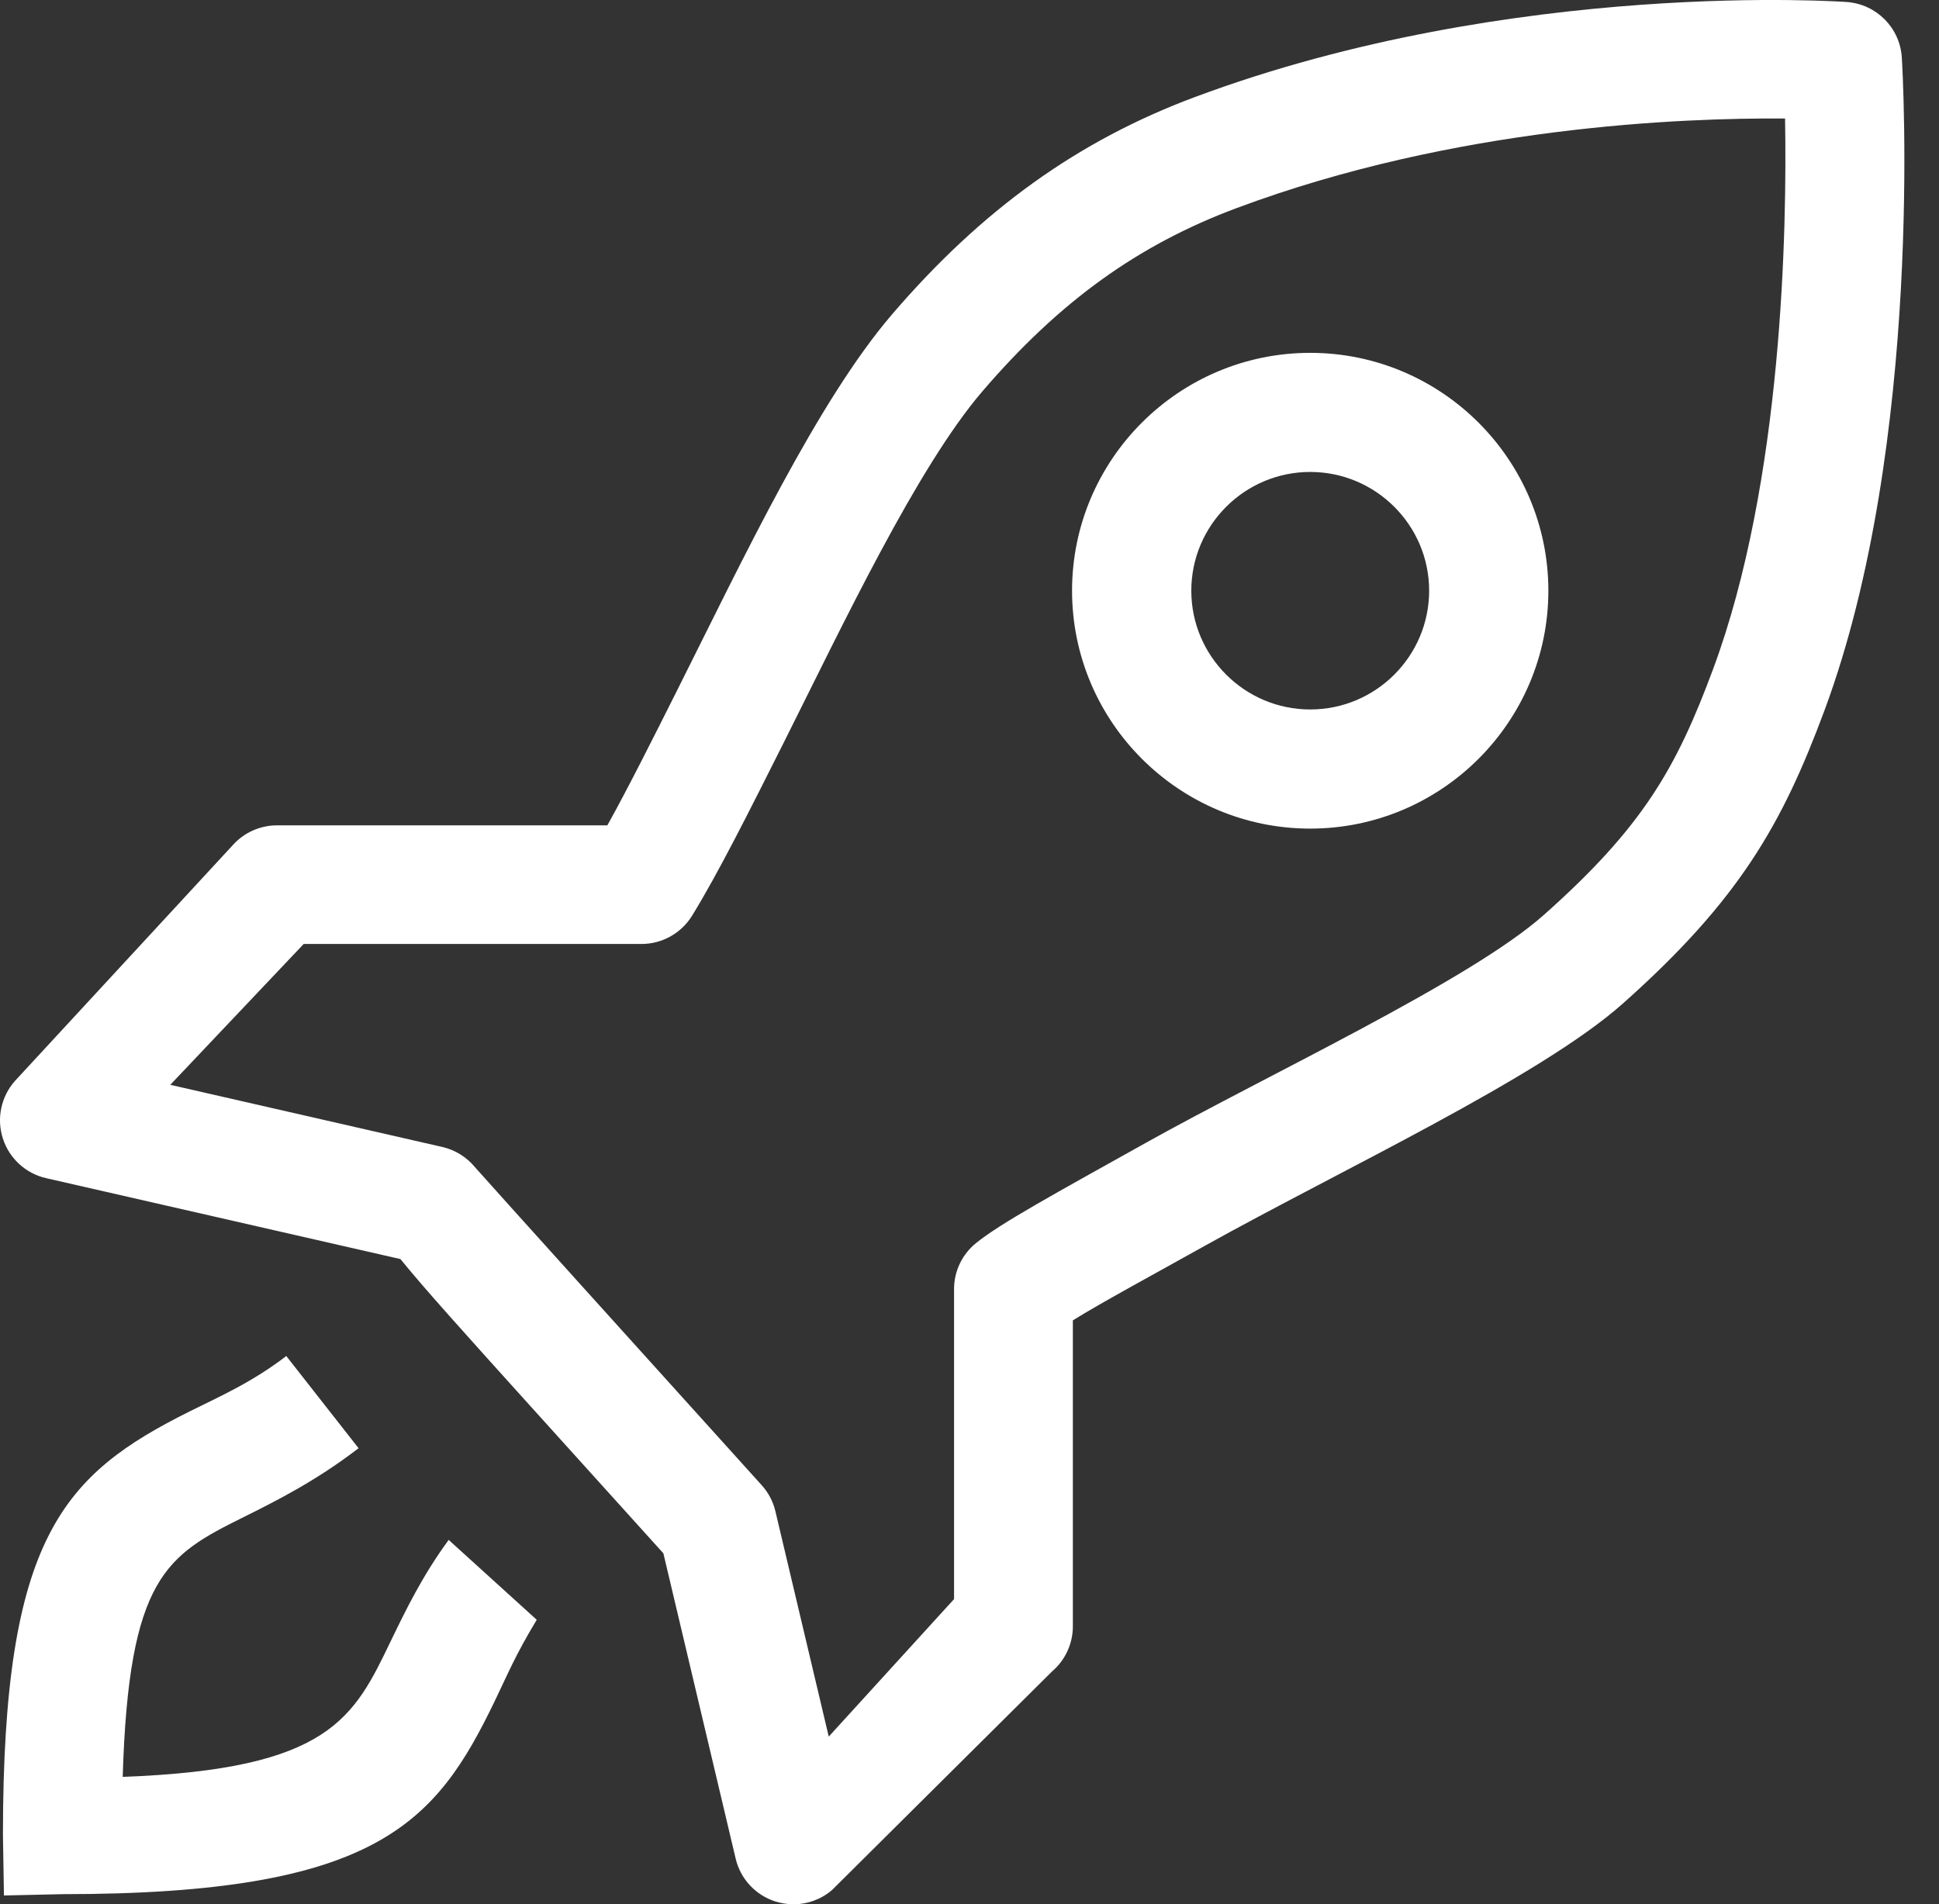<svg xmlns="http://www.w3.org/2000/svg" width="56" height="55" viewBox="0 0 56 55" fill="none"><rect x="0" y="0" width="56" height="55" fill="#333333" stroke="none"/><path d="M11.298 47.373C10.22 49.611 9.54 51.102 3.544 51.32C3.716 45.54 4.819 44.92 7.027 43.822C7.954 43.36 9.108 42.786 10.356 41.828L8.268 39.165C7.282 39.921 6.375 40.319 5.497 40.755C1.819 42.587 0.085 44.392 0.085 52.995L0.114 54.746L1.8 54.708C10.891 54.708 12.589 52.657 14.292 49.124C14.665 48.35 14.873 47.826 15.501 46.783L12.958 44.476C12.196 45.515 11.72 46.503 11.298 47.373H11.298ZM37.84 10.191C34.048 10.191 30.962 13.274 30.962 17.061C30.962 20.85 34.049 23.932 37.84 23.932C41.632 23.932 44.718 20.849 44.718 17.061C44.718 13.274 41.631 10.191 37.84 10.191ZM37.84 20.491C35.947 20.491 34.406 18.952 34.406 17.061C34.406 15.171 35.947 13.631 37.84 13.631C39.734 13.631 41.275 15.171 41.275 17.061C41.274 18.953 39.734 20.491 37.84 20.491ZM54.926 1.662C54.874 0.807 54.196 0.122 53.34 0.058C53.34 0.058 43.743 -0.641 34.51 2.803C31.136 4.061 28.36 6.054 25.769 9.073C23.608 11.591 21.461 16.141 19.566 19.919C18.834 21.378 18.134 22.773 17.541 23.838H8.001C7.758 23.838 7.519 23.89 7.297 23.989C7.076 24.088 6.879 24.233 6.718 24.415L0.432 31.22C0.234 31.443 0.098 31.713 0.037 32.004C-0.025 32.295 -0.009 32.597 0.082 32.88C0.266 33.457 0.742 33.894 1.332 34.028L11.565 36.365C12.262 37.225 13.424 38.511 15.283 40.572L19.159 44.864L21.247 53.682C21.314 53.968 21.454 54.232 21.654 54.448C21.853 54.664 22.105 54.825 22.384 54.916C22.558 54.971 22.737 55 22.915 55C23.325 55 23.721 54.854 24.031 54.587L30.385 48.274C30.573 48.114 30.724 47.914 30.827 47.69C30.931 47.465 30.985 47.221 30.985 46.974V38.135C31.838 37.605 33.353 36.789 34.778 35.992C38.661 33.825 44.458 31.126 46.861 28.992C50.245 25.987 51.478 23.784 52.689 20.528C55.568 12.783 54.955 2.112 54.926 1.662L54.926 1.662ZM49.472 19.335C48.415 22.176 47.459 23.876 44.582 26.43C42.456 28.317 36.644 31.025 33.103 33.002C30.46 34.478 28.878 35.34 28.184 35.907C27.987 36.067 27.828 36.269 27.719 36.499C27.61 36.728 27.553 36.979 27.554 37.233V46.186L23.935 50.157L22.394 43.648C22.328 43.368 22.192 43.109 21.998 42.895C18.845 39.404 14.081 34.127 13.715 33.708C13.474 33.416 13.143 33.212 12.774 33.127L4.918 31.332L8.771 27.264H18.526C18.82 27.264 19.108 27.189 19.363 27.046C19.619 26.903 19.834 26.697 19.988 26.448C20.742 25.22 21.617 23.475 22.632 21.454C24.349 18.03 26.486 13.502 28.372 11.303C30.601 8.705 32.865 7.074 35.709 6.012C42.038 3.649 48.569 3.401 51.554 3.423C51.61 6.582 51.491 13.906 49.472 19.335V19.335Z" fill="white"></path></svg>